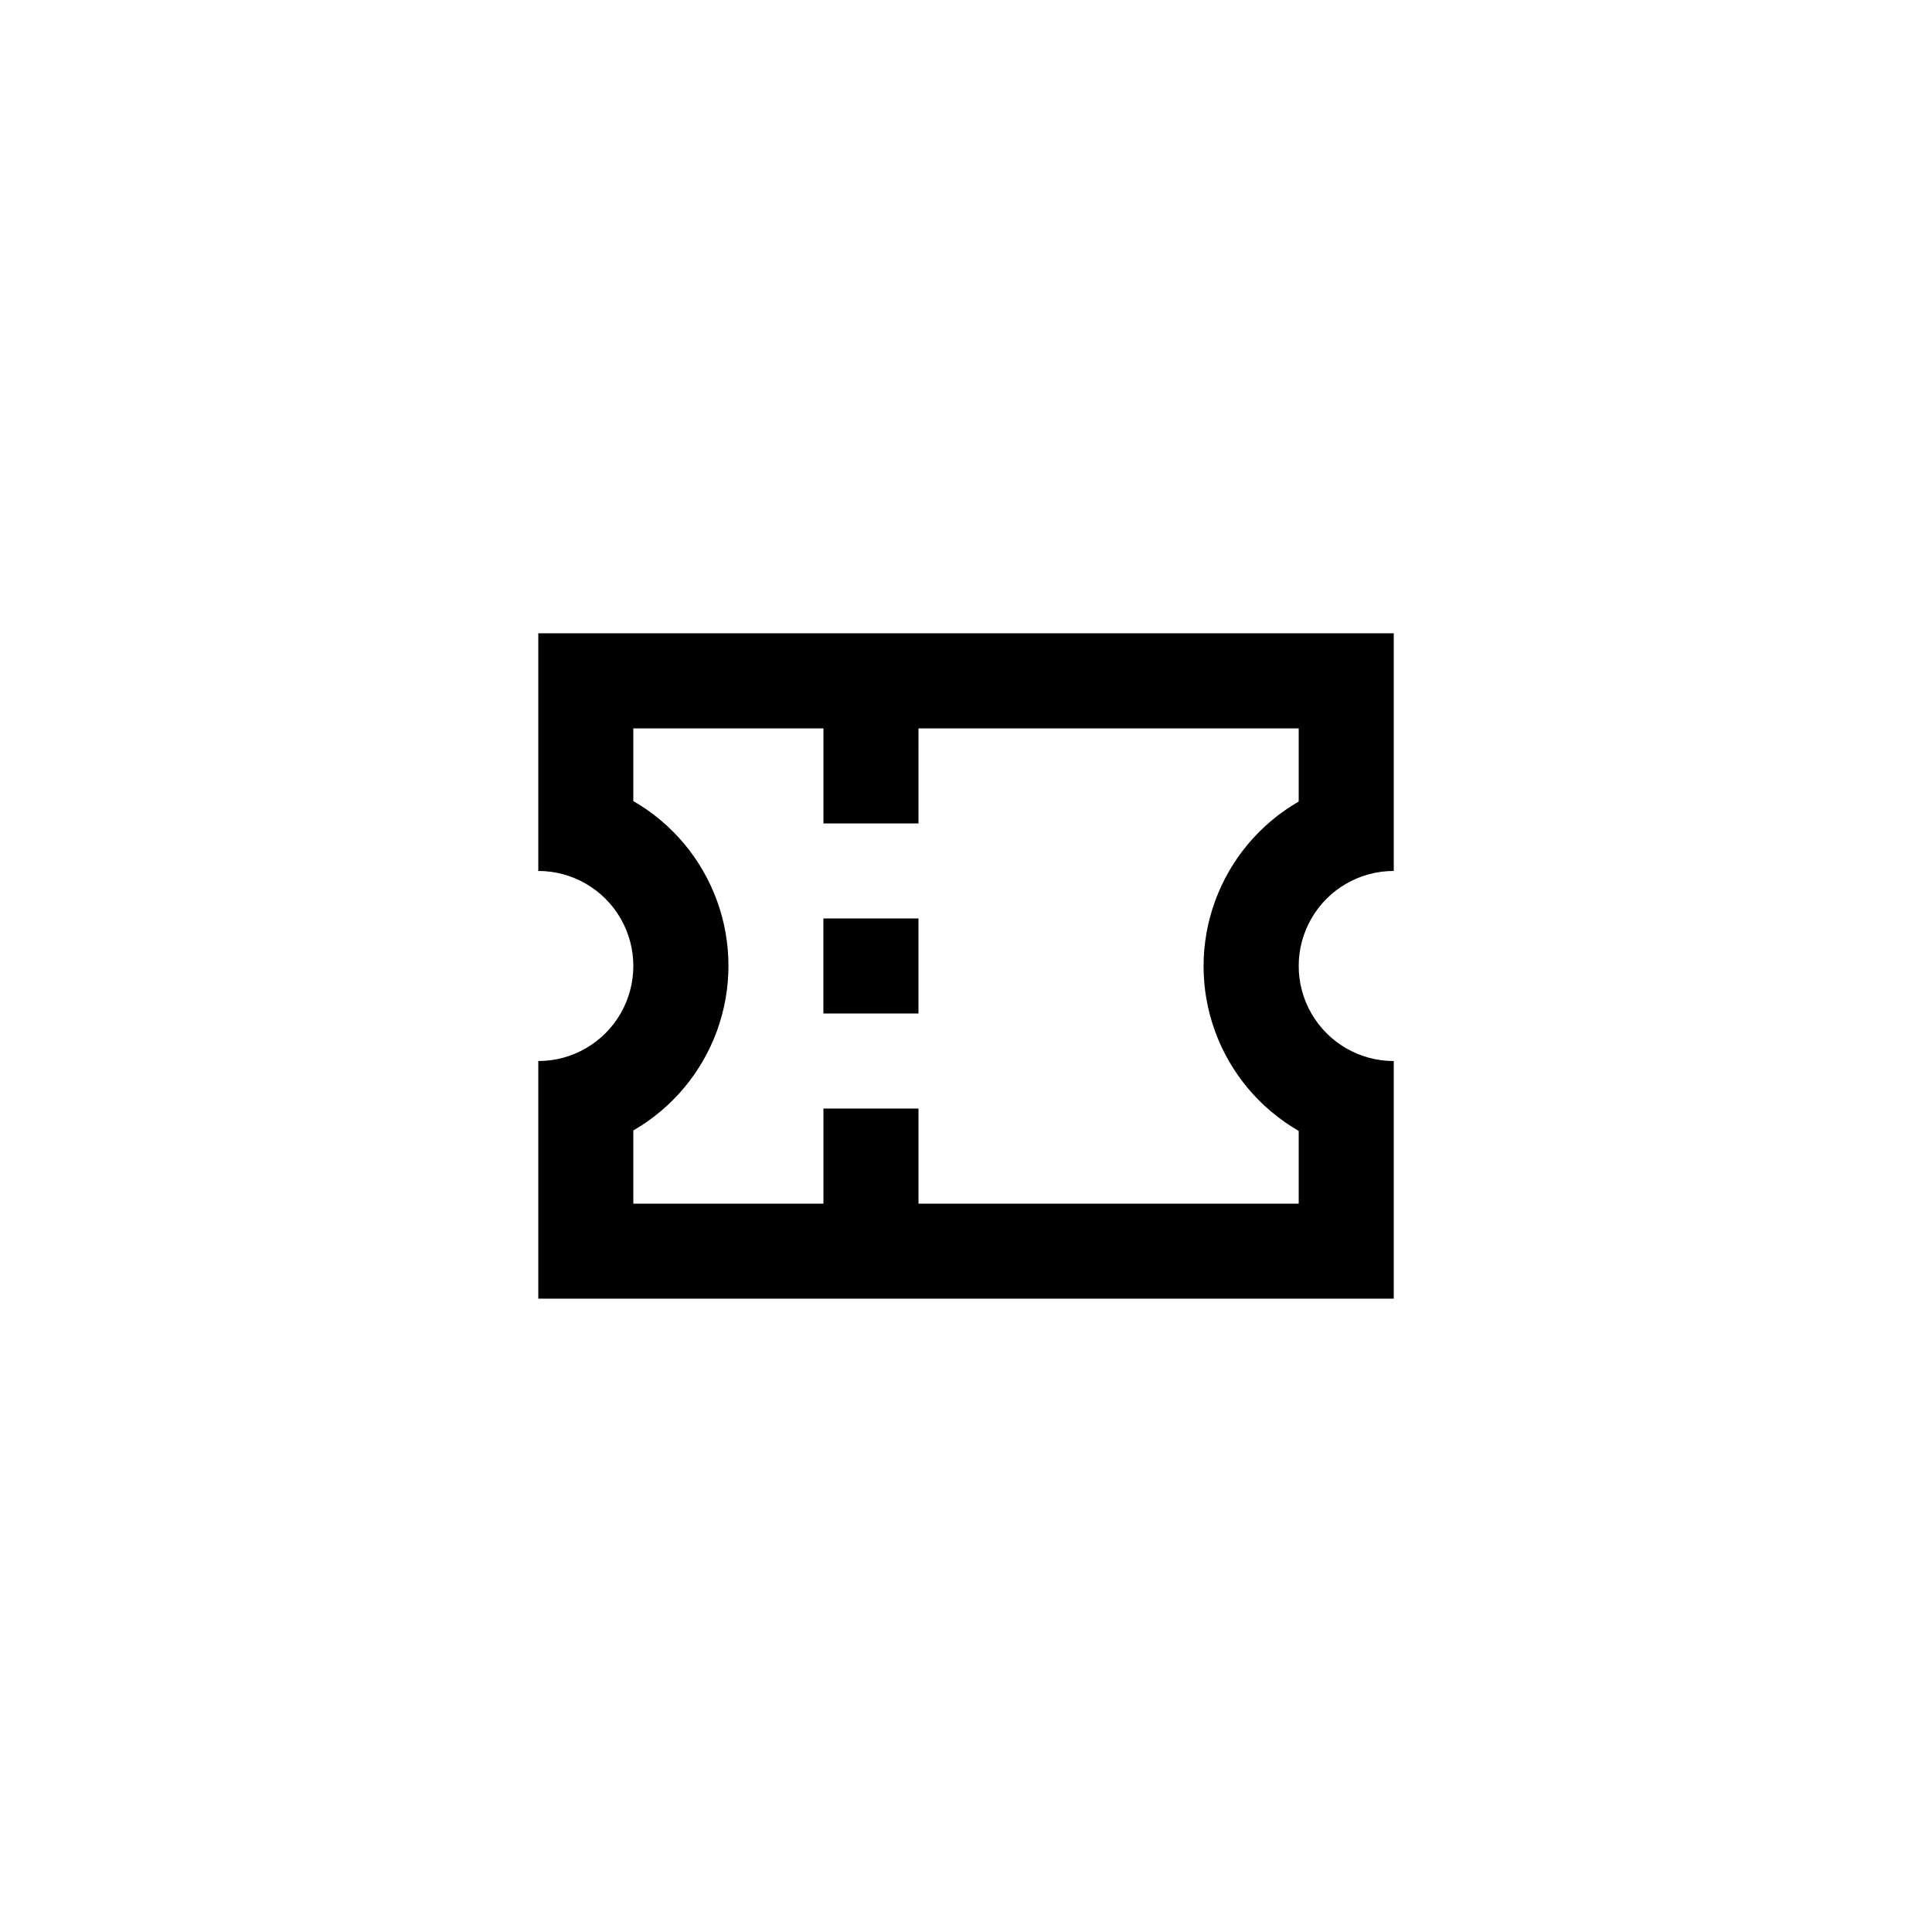 <?xml version="1.0" encoding="UTF-8"?>
<!-- Uploaded to: SVG Repo, www.svgrepo.com, Generator: SVG Repo Mixer Tools -->
<svg fill="#000000" width="800px" height="800px" version="1.1" viewBox="144 144 512 512" xmlns="http://www.w3.org/2000/svg">
 <g>
  <path d="m513.36 374.81v-62.977h-226.71v62.977c9 0 17.316 4.801 21.816 12.594 4.5 7.793 4.5 17.398 0 25.191s-12.816 12.594-21.816 12.594v62.977h226.71v-62.977c-9 0-17.316-4.801-21.816-12.594s-4.5-17.398 0-25.191c4.5-7.793 12.816-12.594 21.816-12.594zm-25.191-18.391c-10.266 5.922-18.113 15.27-22.168 26.406-4.055 11.133-4.055 23.34 0 34.477 4.055 11.133 11.902 20.484 22.168 26.402v19.273h-100.76v-25.191h-25.191v25.191h-50.379v-19.398c10.266-5.922 18.113-15.27 22.168-26.402 4.055-11.137 4.055-23.344 0-34.48-4.055-11.133-11.902-20.48-22.168-26.402v-19.27h50.383v25.191h25.191l-0.004-25.191h100.76z"/>
  <path d="m362.21 387.4h25.191v25.191h-25.191z"/>
 </g>
</svg>
